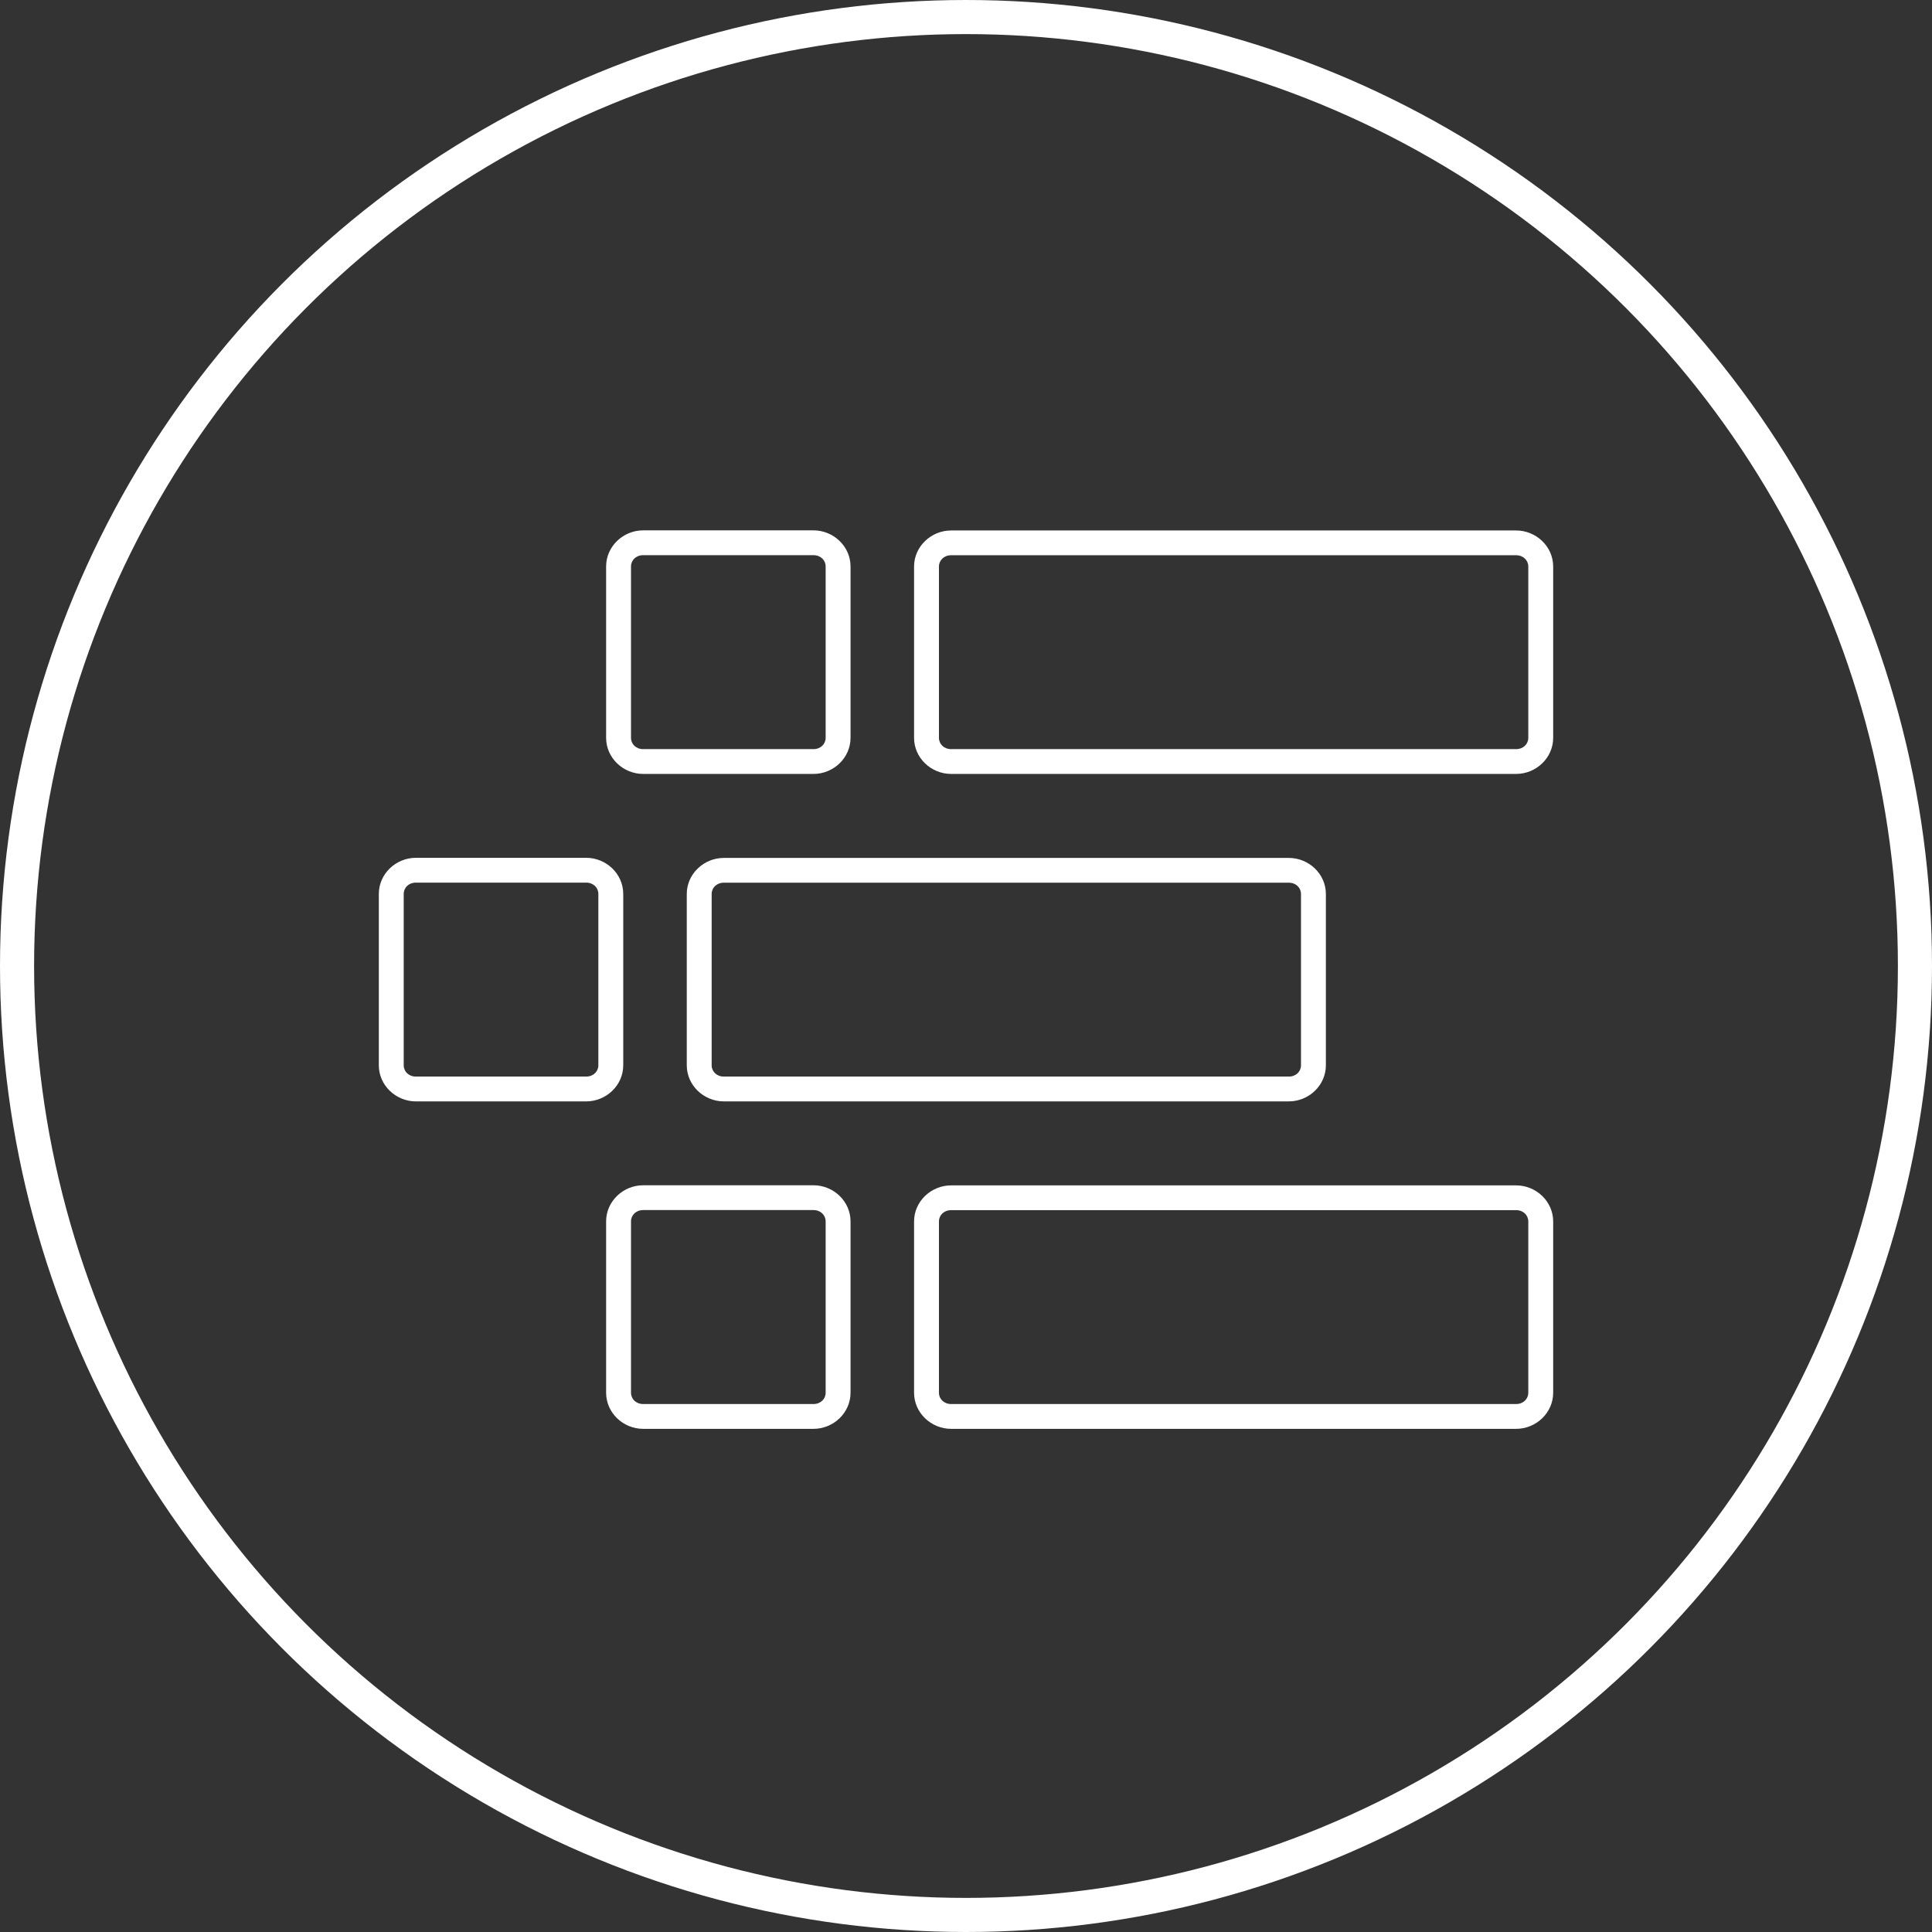 <?xml version="1.0" encoding="UTF-8"?>
<svg width="51px" height="51px" viewBox="0 0 51 51" version="1.1" xmlns="http://www.w3.org/2000/svg" xmlns:xlink="http://www.w3.org/1999/xlink">
    <rect x="0" y="0" width="51" height="51" fill="#333333" stroke="none"/>
    <title>Group 7 Copy 21</title>
    <g id="Icons" stroke="none" stroke-width="1" fill="none" fill-rule="evenodd">
        <g id="Icons-Copy" transform="translate(-1229, -451)">
            <g id="Group-7-Copy-21" transform="translate(1229, 451)">
                <circle id="Oval" stroke="#FFFFFF" stroke-width="0.9" cx="25.5" cy="25.5" r="25.05"></circle>
                <g id="noun-category-2426193" transform="translate(10, 14)" fill="#FFFFFF" fill-rule="nonzero">
                    <path d="M6.979,0 C6.449,0 6,0.424 6,0.953 L6,5.477 C6,6.006 6.449,6.43 6.979,6.43 L11.473,6.43 C12.003,6.43 12.452,6.006 12.452,5.477 L12.452,0.953 C12.452,0.424 12.003,0 11.473,0 L6.979,0 Z M15.108,0.003 C14.578,0.003 14.129,0.427 14.129,0.955 L14.129,5.477 C14.129,6.006 14.578,6.43 15.108,6.43 L30.021,6.43 C30.551,6.43 31,6.006 31,5.477 L31,0.955 C31,0.427 30.551,0.003 30.021,0.003 L15.108,0.003 Z M6.979,0.655 L11.473,0.655 C11.663,0.655 11.795,0.789 11.795,0.953 L11.795,5.477 C11.795,5.641 11.663,5.775 11.473,5.775 L6.979,5.775 C6.789,5.775 6.657,5.641 6.657,5.477 L6.657,0.953 C6.657,0.789 6.789,0.655 6.979,0.655 Z M15.108,0.657 L30.021,0.657 C30.211,0.657 30.343,0.791 30.343,0.955 L30.343,5.477 C30.343,5.641 30.211,5.775 30.021,5.775 L15.108,5.775 C14.918,5.775 14.786,5.641 14.786,5.477 L14.786,0.955 C14.786,0.791 14.918,0.657 15.108,0.657 Z M0.979,8.644 C0.449,8.644 0,9.068 0,9.597 L0,14.121 C0,14.65 0.449,15.074 0.979,15.074 L5.473,15.074 C6.003,15.074 6.452,14.65 6.452,14.121 L6.452,9.597 C6.452,9.068 6.003,8.644 5.473,8.644 L0.979,8.644 Z M9.108,8.647 C8.578,8.647 8.129,9.071 8.129,9.599 L8.129,14.121 C8.129,14.65 8.578,15.074 9.108,15.074 L24.021,15.074 C24.551,15.074 25,14.65 25,14.121 L25,9.599 C25,9.071 24.551,8.647 24.021,8.647 L9.108,8.647 Z M0.979,9.299 L5.473,9.299 C5.663,9.299 5.795,9.433 5.795,9.597 L5.795,14.121 C5.795,14.285 5.663,14.419 5.473,14.419 L0.979,14.419 C0.789,14.419 0.657,14.285 0.657,14.121 L0.657,9.597 C0.657,9.433 0.789,9.299 0.979,9.299 L0.979,9.299 Z M9.108,9.301 L24.021,9.301 C24.211,9.301 24.343,9.435 24.343,9.599 L24.343,14.121 C24.343,14.285 24.211,14.419 24.021,14.419 L9.108,14.419 C8.918,14.419 8.786,14.285 8.786,14.121 L8.786,9.599 C8.786,9.435 8.918,9.301 9.108,9.301 Z M6.979,17.288 C6.449,17.288 6,17.712 6,18.241 L6,22.765 C6,23.294 6.449,23.718 6.979,23.718 L11.473,23.718 C12.003,23.718 12.452,23.294 12.452,22.765 L12.452,18.241 C12.452,17.712 12.003,17.288 11.473,17.288 L6.979,17.288 Z M15.108,17.291 C14.578,17.291 14.129,17.715 14.129,18.243 L14.129,22.765 C14.129,23.294 14.578,23.718 15.108,23.718 L30.021,23.718 C30.551,23.718 31,23.294 31,22.765 L31,18.243 C31,17.715 30.551,17.291 30.021,17.291 L15.108,17.291 Z M6.979,17.943 L11.473,17.943 C11.663,17.943 11.795,18.077 11.795,18.241 L11.795,22.765 C11.795,22.929 11.663,23.063 11.473,23.063 L6.979,23.063 C6.789,23.063 6.657,22.929 6.657,22.765 L6.657,18.241 C6.657,18.077 6.789,17.943 6.979,17.943 Z M15.108,17.945 L30.021,17.945 C30.211,17.945 30.343,18.079 30.343,18.243 L30.343,22.765 C30.343,22.929 30.211,23.063 30.021,23.063 L15.108,23.063 C14.918,23.063 14.786,22.929 14.786,22.765 L14.786,18.243 C14.786,18.079 14.918,17.945 15.108,17.945 Z" id="Shape"></path>
                </g>
            </g>
        </g>
    </g>
</svg>